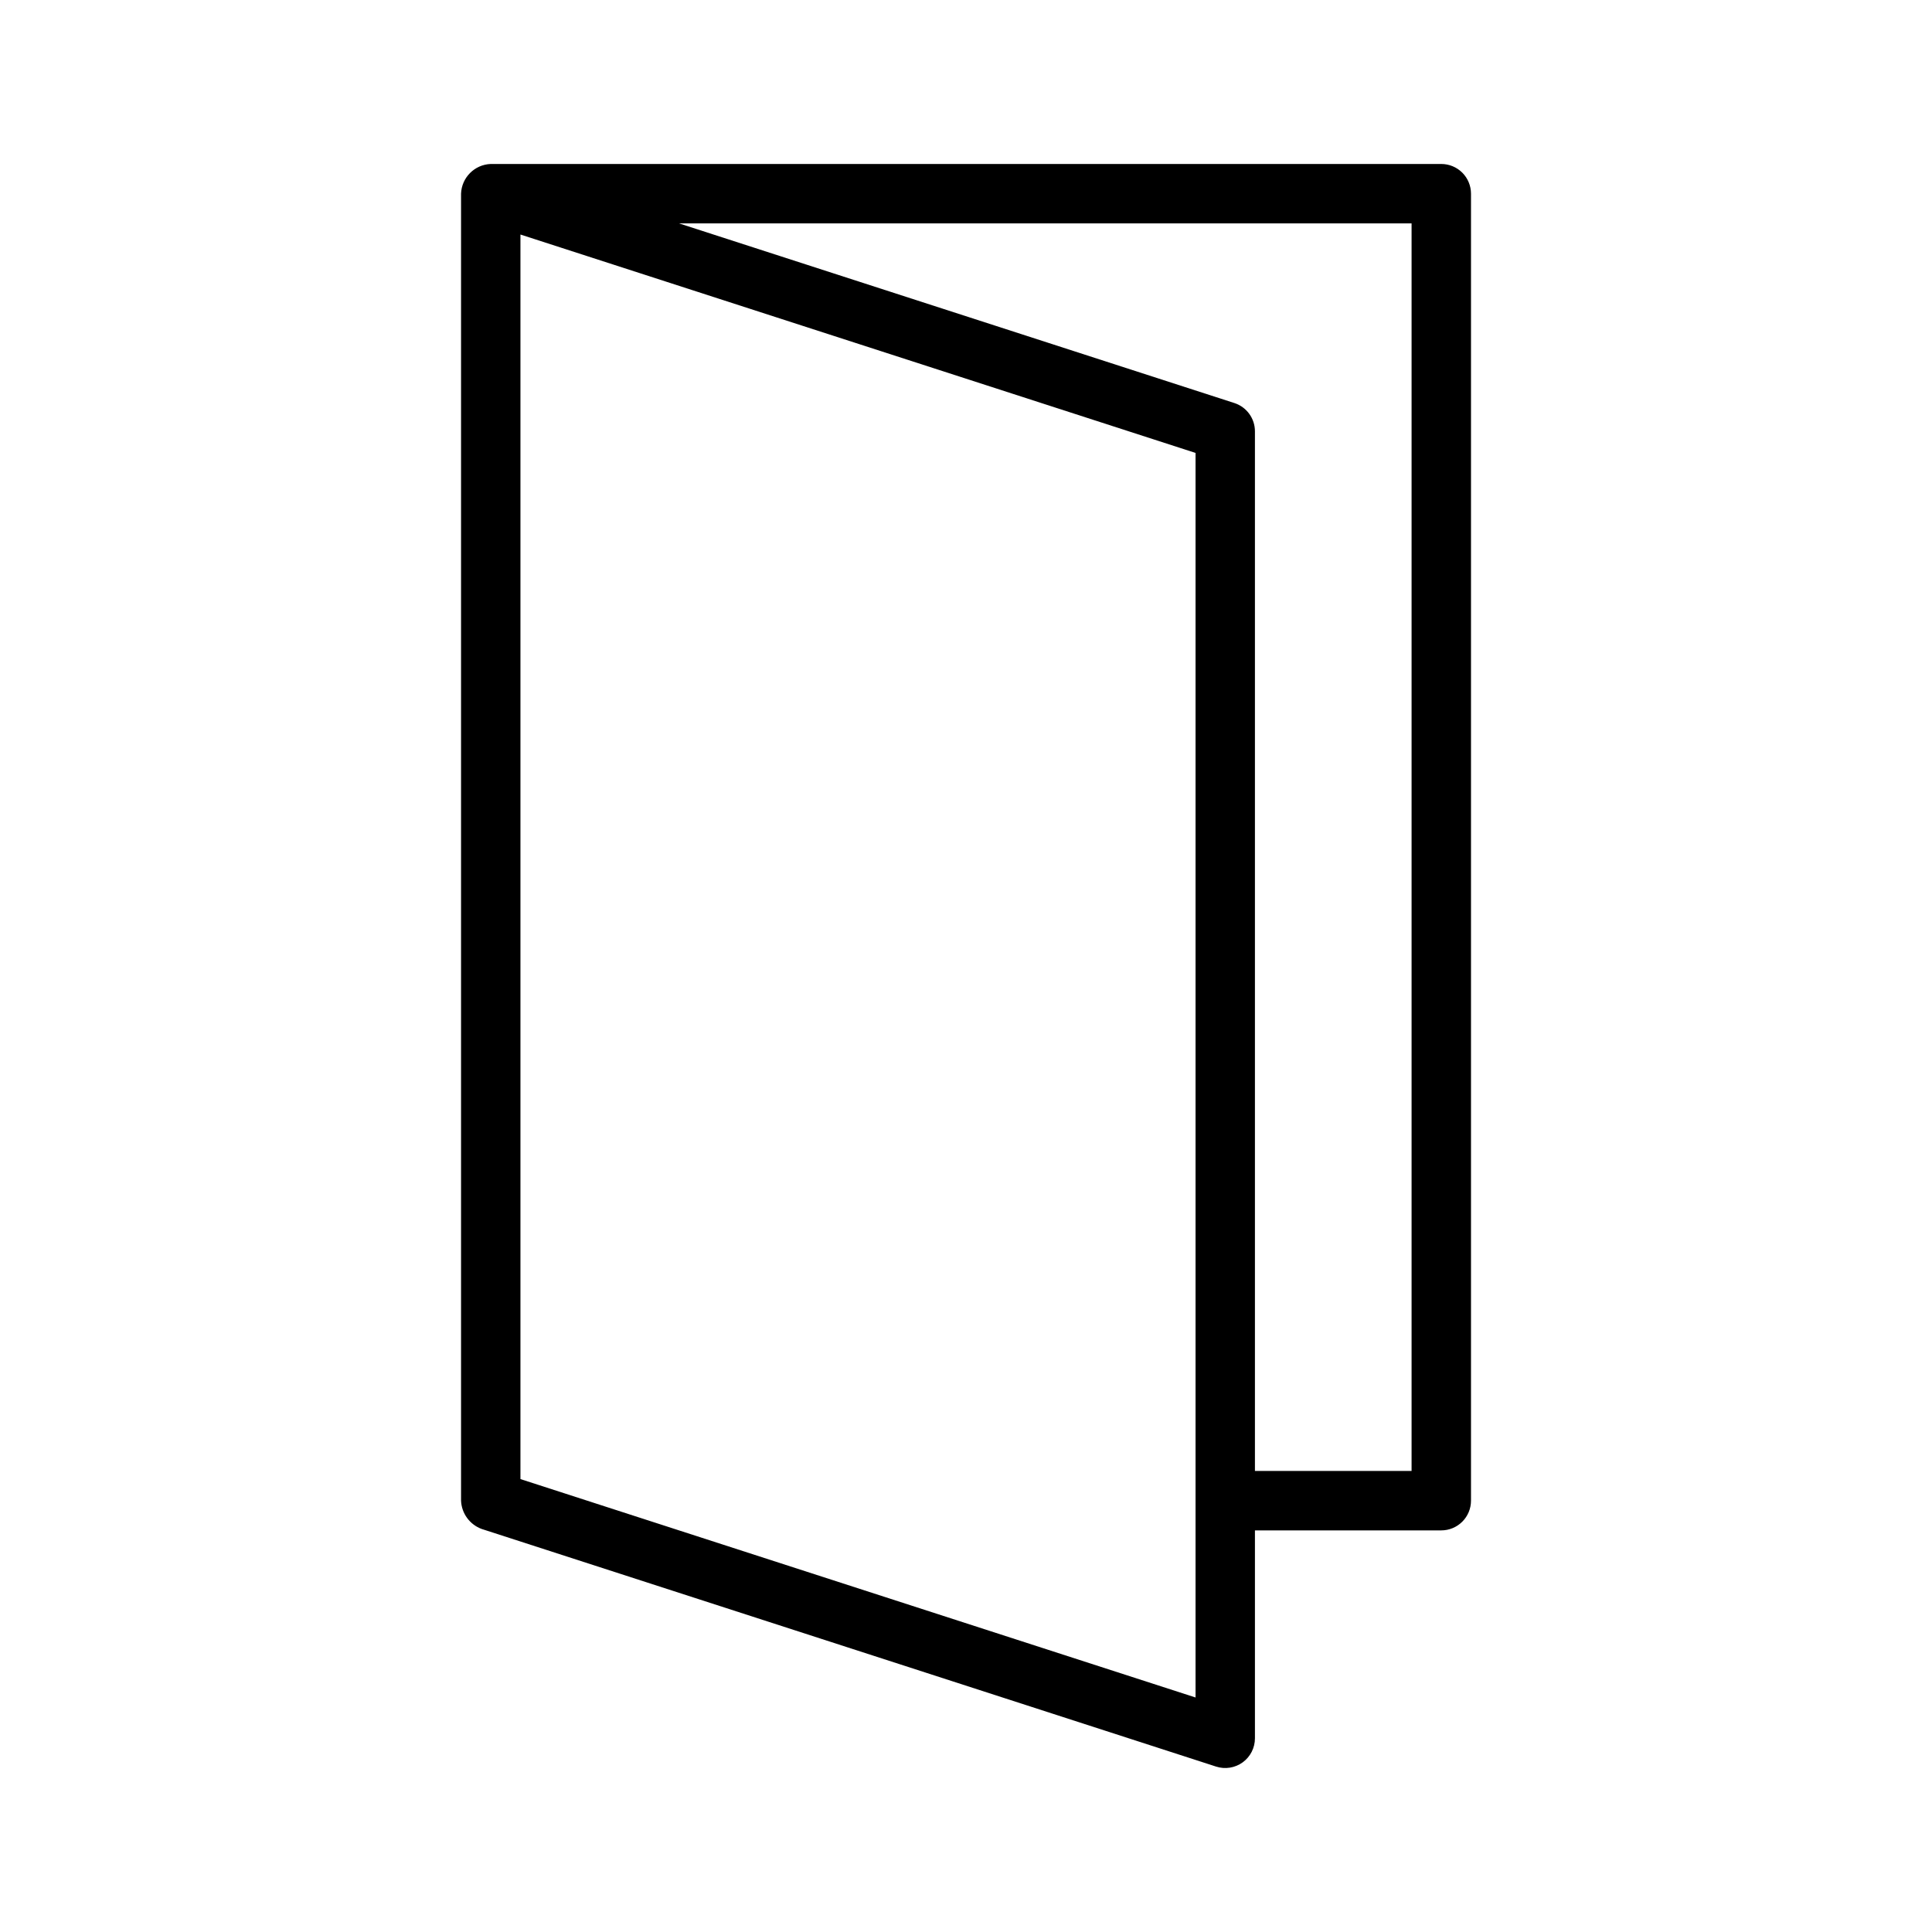 <?xml version="1.0" encoding="UTF-8"?>
<!-- Uploaded to: ICON Repo, www.iconrepo.com, Generator: ICON Repo Mixer Tools -->
<svg fill="#000000" width="800px" height="800px" version="1.1" viewBox="144 144 512 512" xmlns="http://www.w3.org/2000/svg">
 <path d="m466.27 612.16c2.394 0.777 5.019 0.359 7.059-1.121 2.035-1.48 3.242-3.848 3.242-6.367v-55.105h49.383c2.09 0 4.09-0.828 5.566-2.305 1.477-1.477 2.309-3.481 2.309-5.566v-346.37c0-2.086-0.832-4.09-2.309-5.566-1.477-1.473-3.477-2.305-5.566-2.305h-251.9c-4.281 0.156-7.715 3.594-7.871 7.871v346.37c0.141 3.367 2.289 6.316 5.449 7.488zm51.812-408.96v330.62h-41.512v-275.52c0-3.41-2.199-6.434-5.441-7.488l-147.18-47.613zm-236.16 2.953 178.91 57.879v329.82l-178.91-57.879z"/>
</svg>